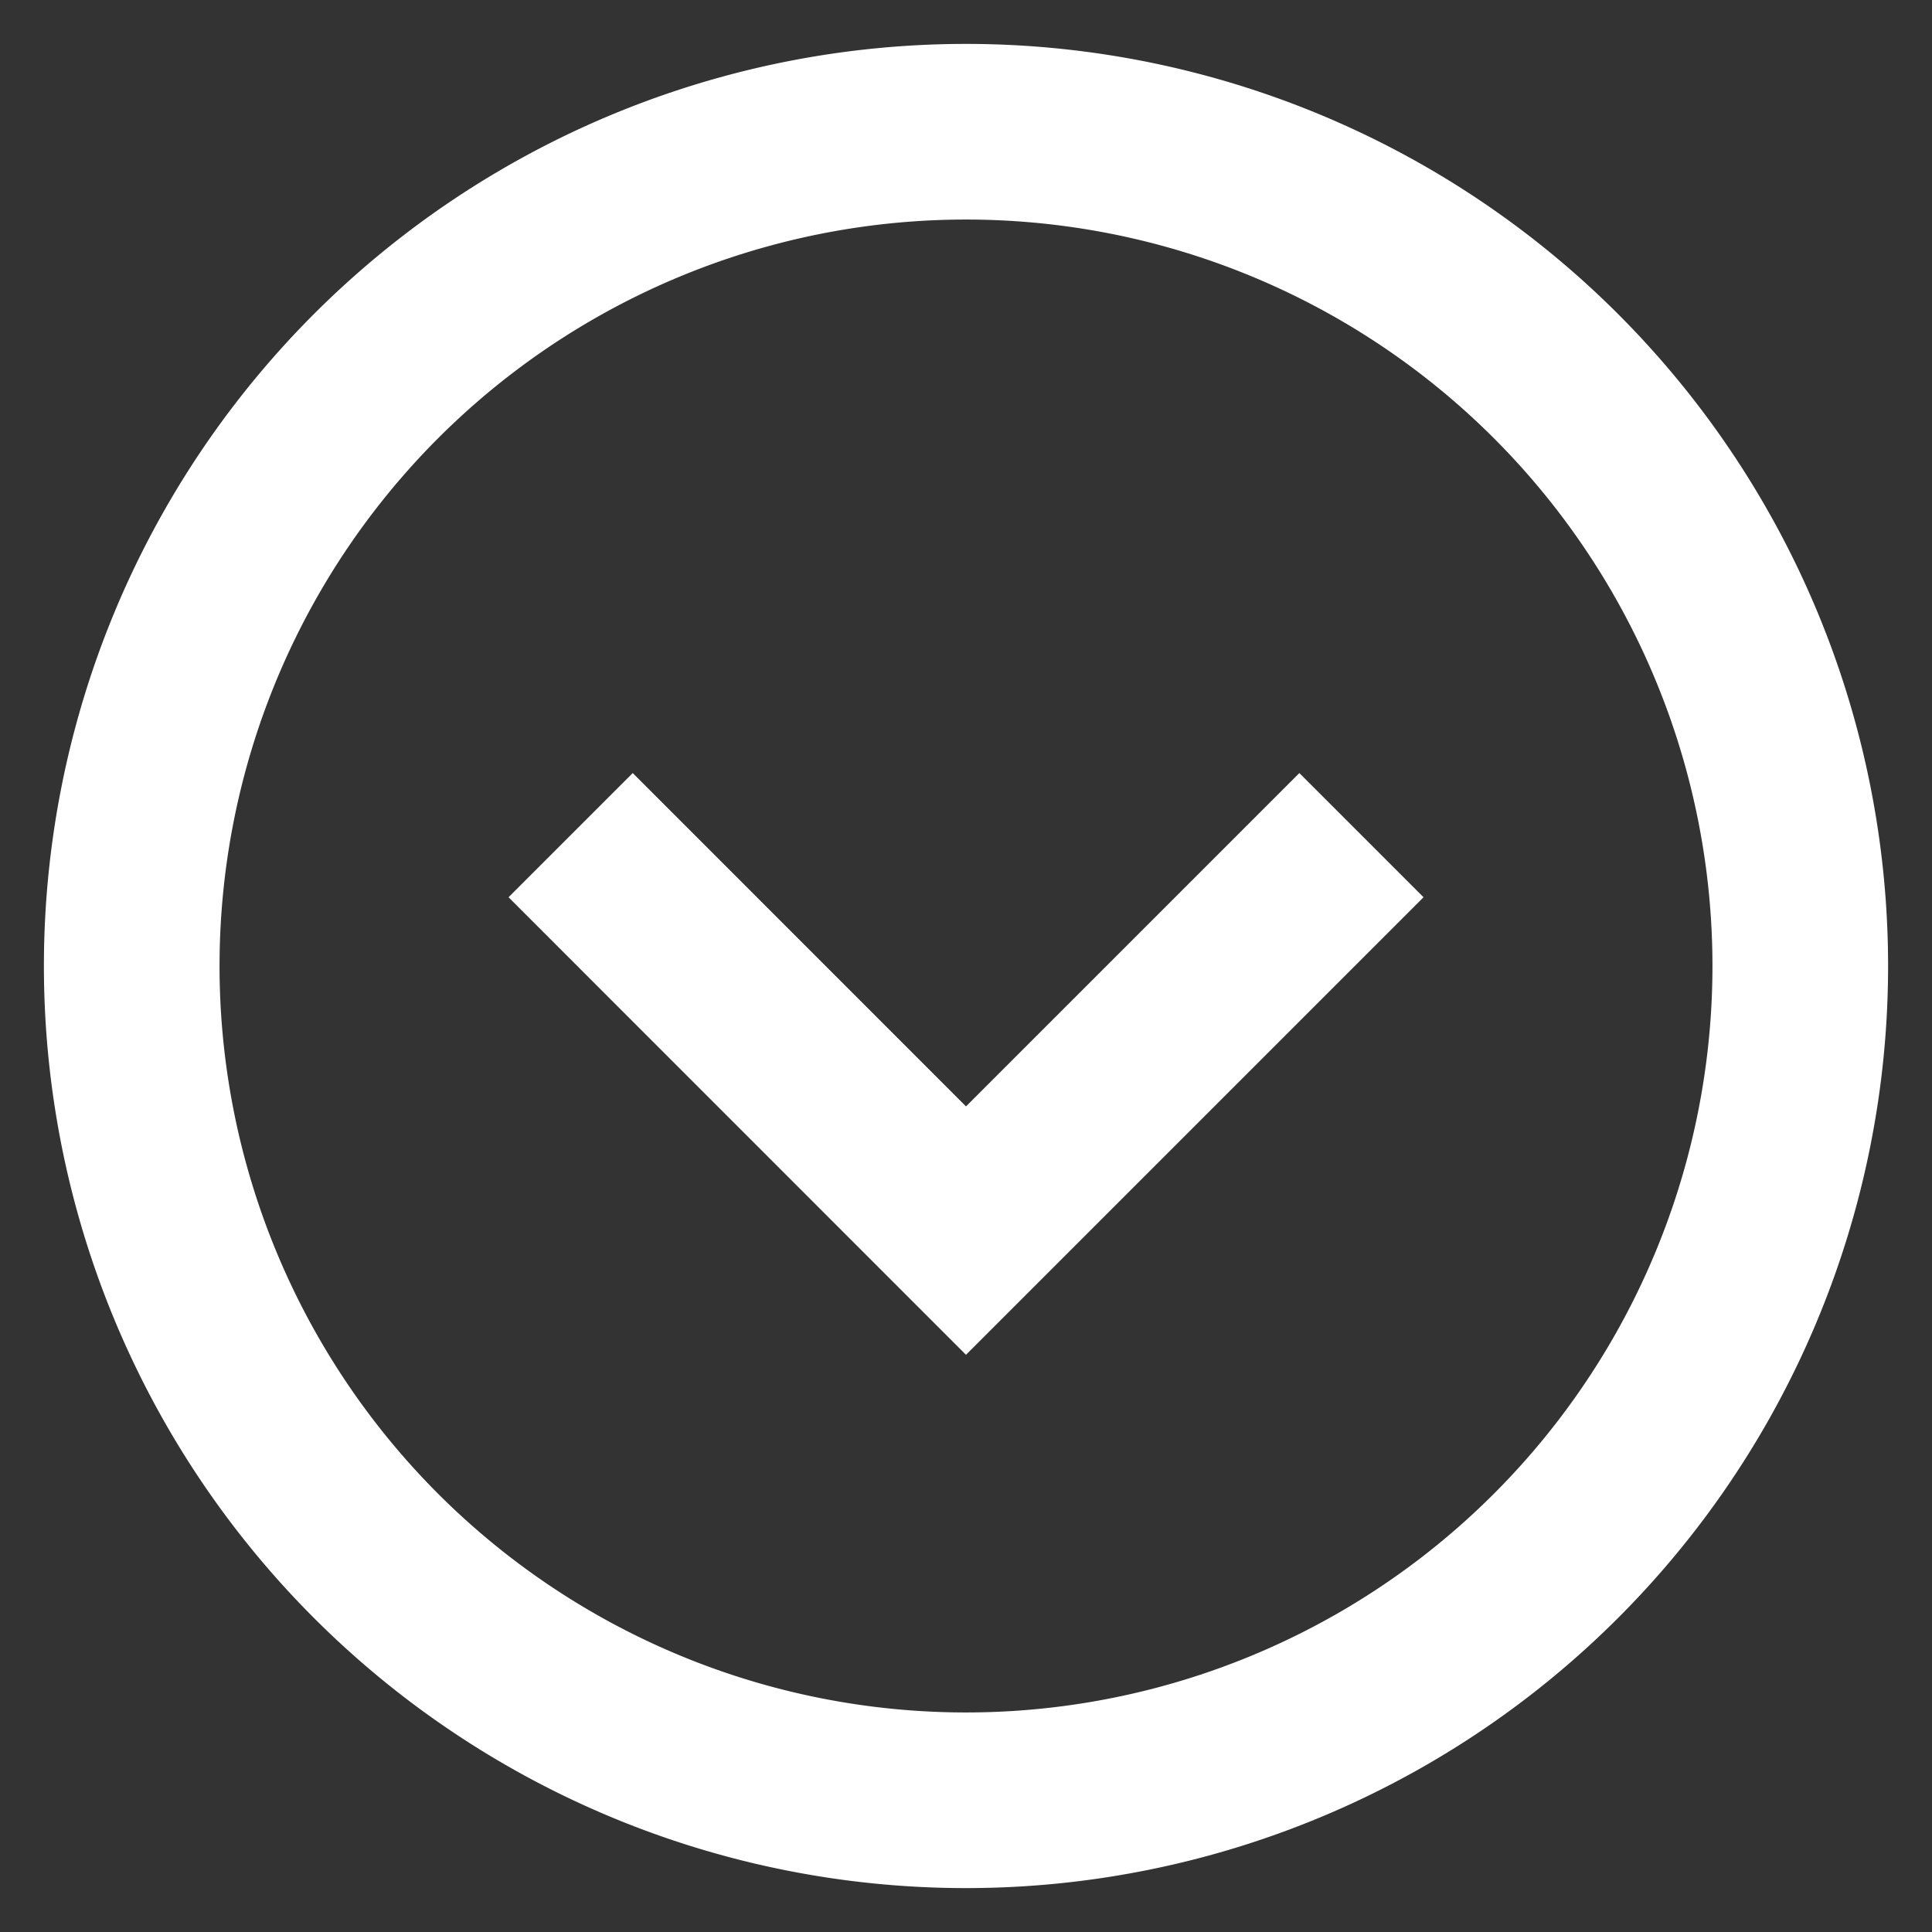 <svg viewBox="0 0 22 22" width="22" height="22" xml:space="preserve" xmlns="http://www.w3.org/2000/svg">
    <rect x="0" y="0" width="22" height="22" fill="#333333" stroke="none"/>
    <path fill="none" stroke="#FFF" stroke-width="2" d="m 6.498,9.51 4.502,4.503 4.503,-4.503 M 20.5,11 A 9.5,9.5 0 0 1 11,20.5 9.5,9.5 0 0 1 1.5,11 9.5,9.5 0 0 1 11,1.5 9.5,9.5 0 0 1 20.5,11 Z" />
</svg>